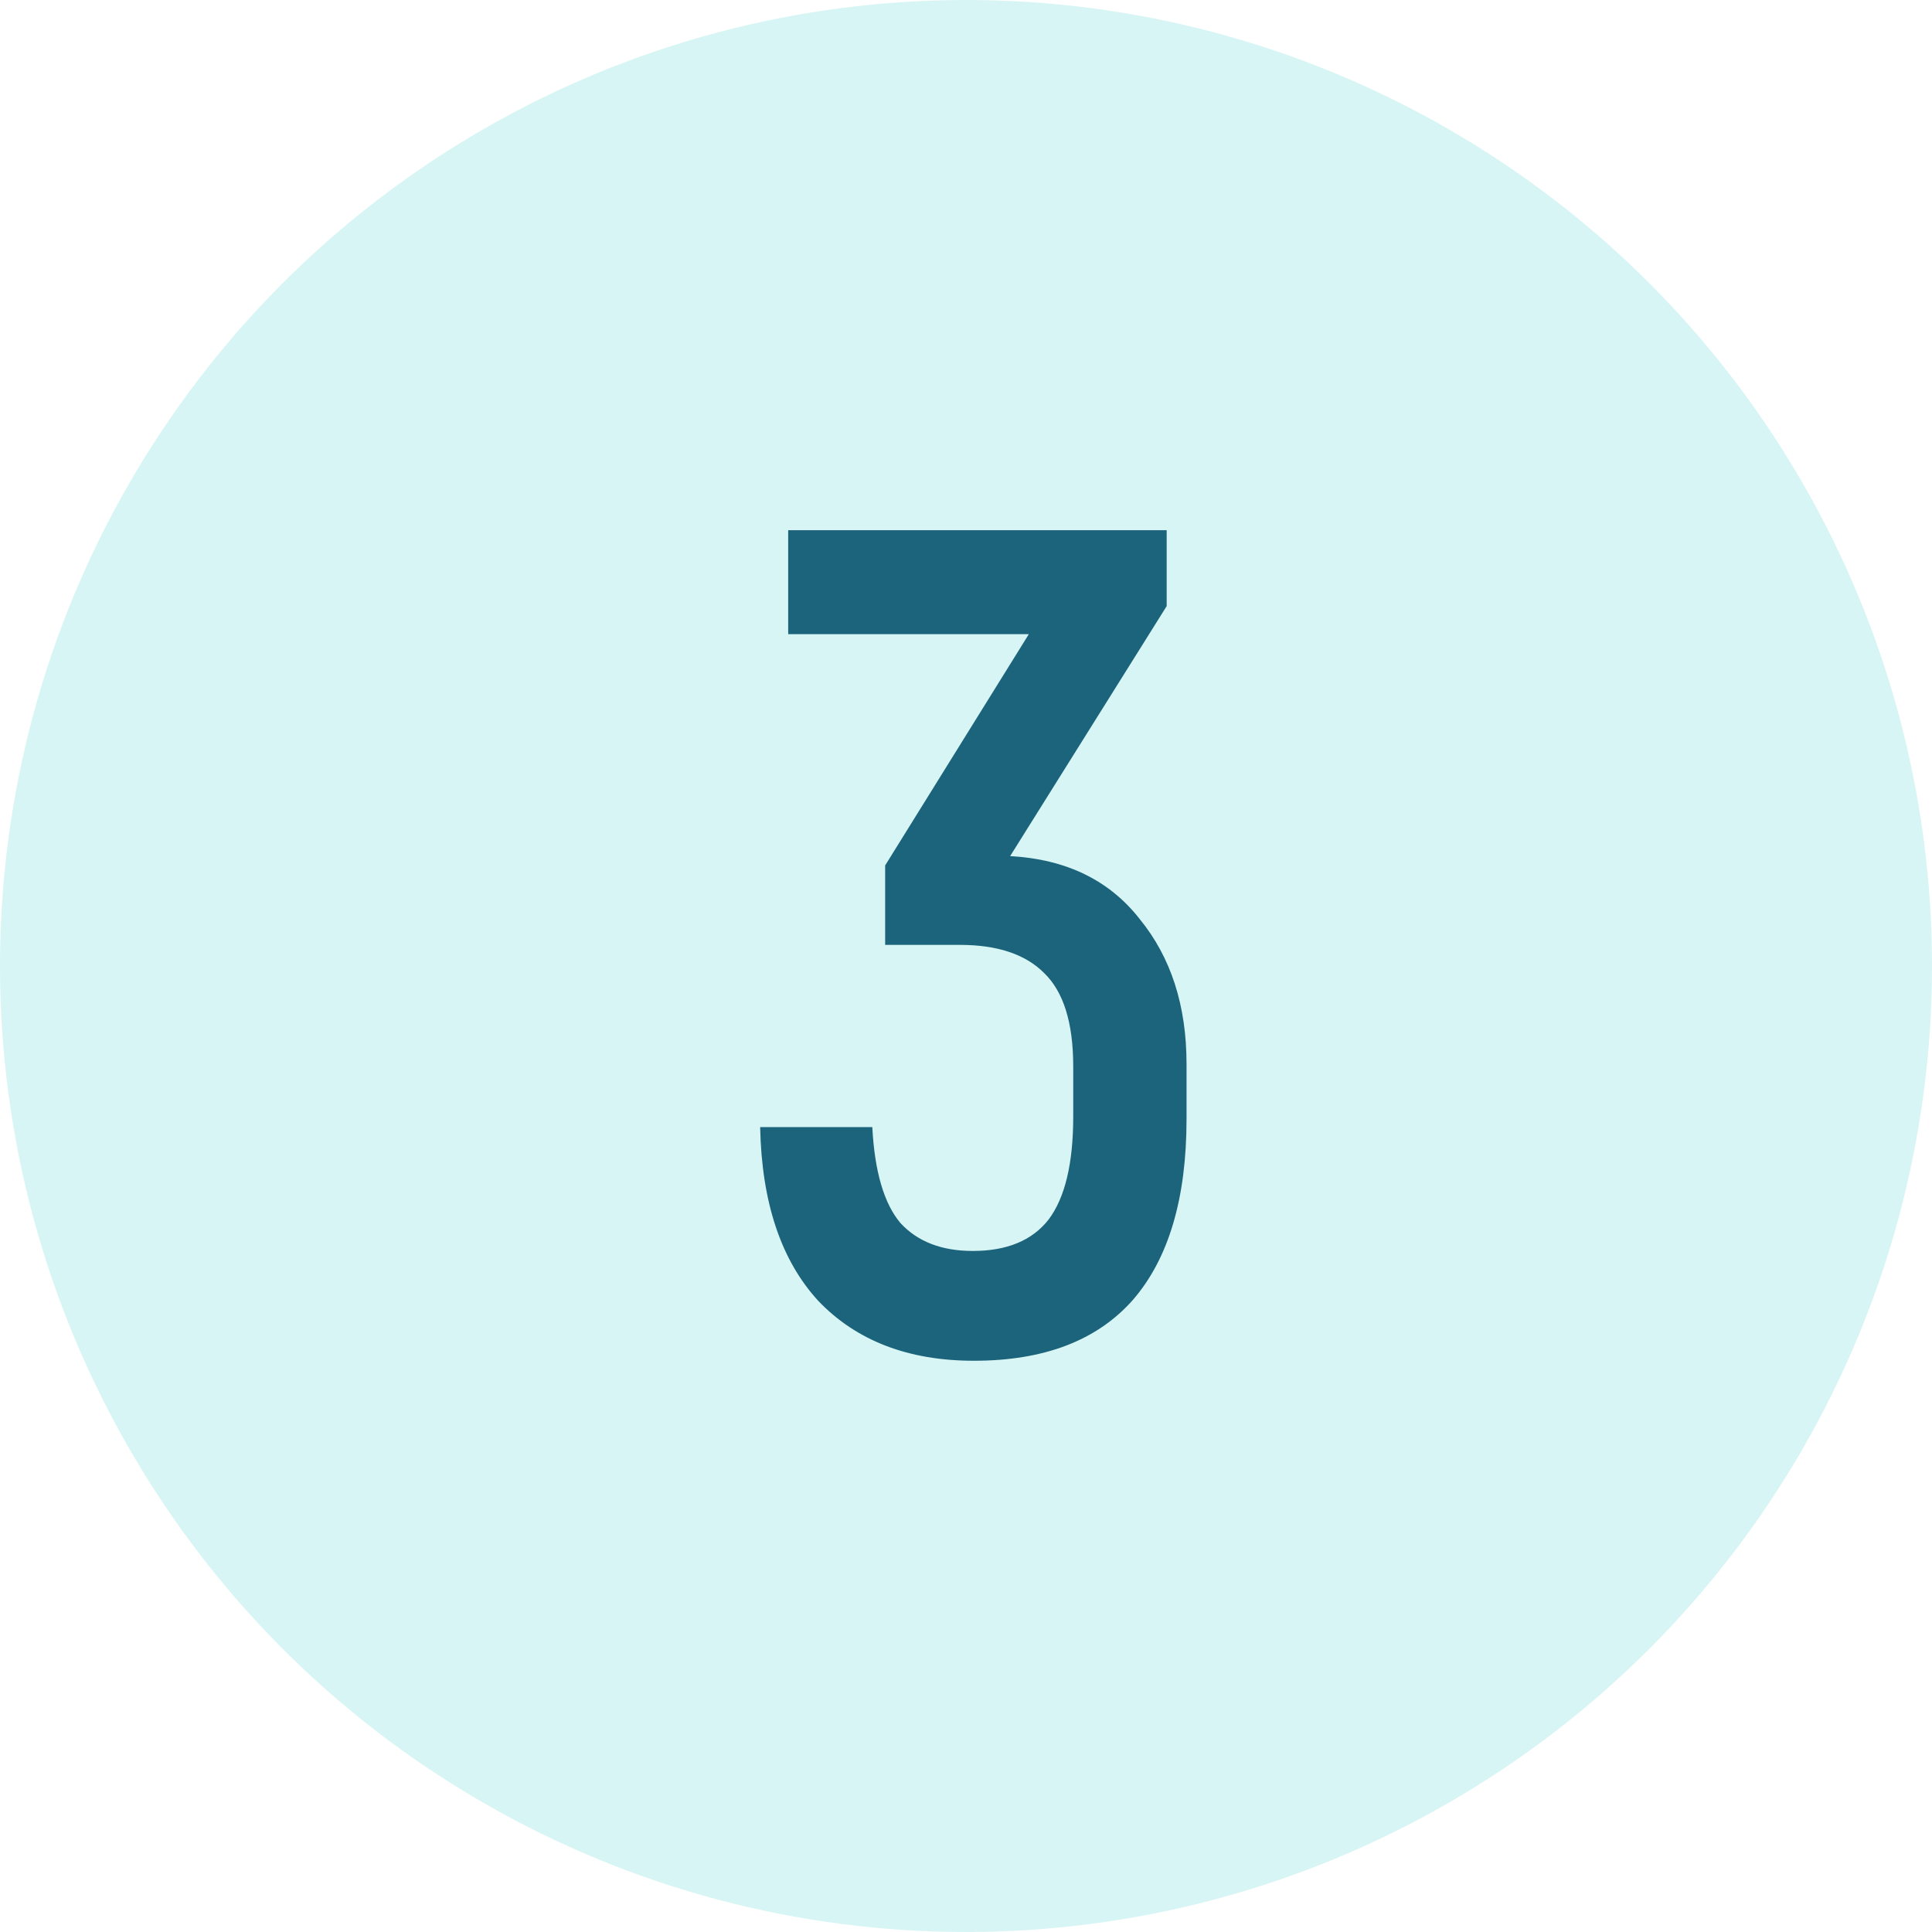 <?xml version="1.0" encoding="UTF-8"?> <svg xmlns="http://www.w3.org/2000/svg" width="172" height="172" viewBox="0 0 172 172" fill="none"> <circle opacity="0.2" cx="86" cy="86" r="86" fill="#38CFCC"></circle> <path d="M89.93 76.216C94.922 76.493 98.77 78.365 101.474 81.832C104.247 85.229 105.634 89.528 105.634 94.728V99.616C105.634 106.688 104.039 112.061 100.85 115.736C97.66 119.341 92.946 121.144 86.706 121.144C80.882 121.144 76.271 119.376 72.874 115.84C69.546 112.235 67.812 107.069 67.674 100.344H77.658C77.866 104.296 78.698 107.139 80.154 108.872C81.679 110.536 83.829 111.368 86.602 111.368C89.653 111.368 91.906 110.432 93.362 108.56C94.818 106.619 95.546 103.568 95.546 99.408V94.936C95.546 91.053 94.679 88.28 92.946 86.616C91.282 84.952 88.786 84.12 85.458 84.12H78.802V77.048L91.594 56.456H70.17V47.2H103.866V53.96L89.93 76.216Z" fill="#1C647B"></path> </svg> 